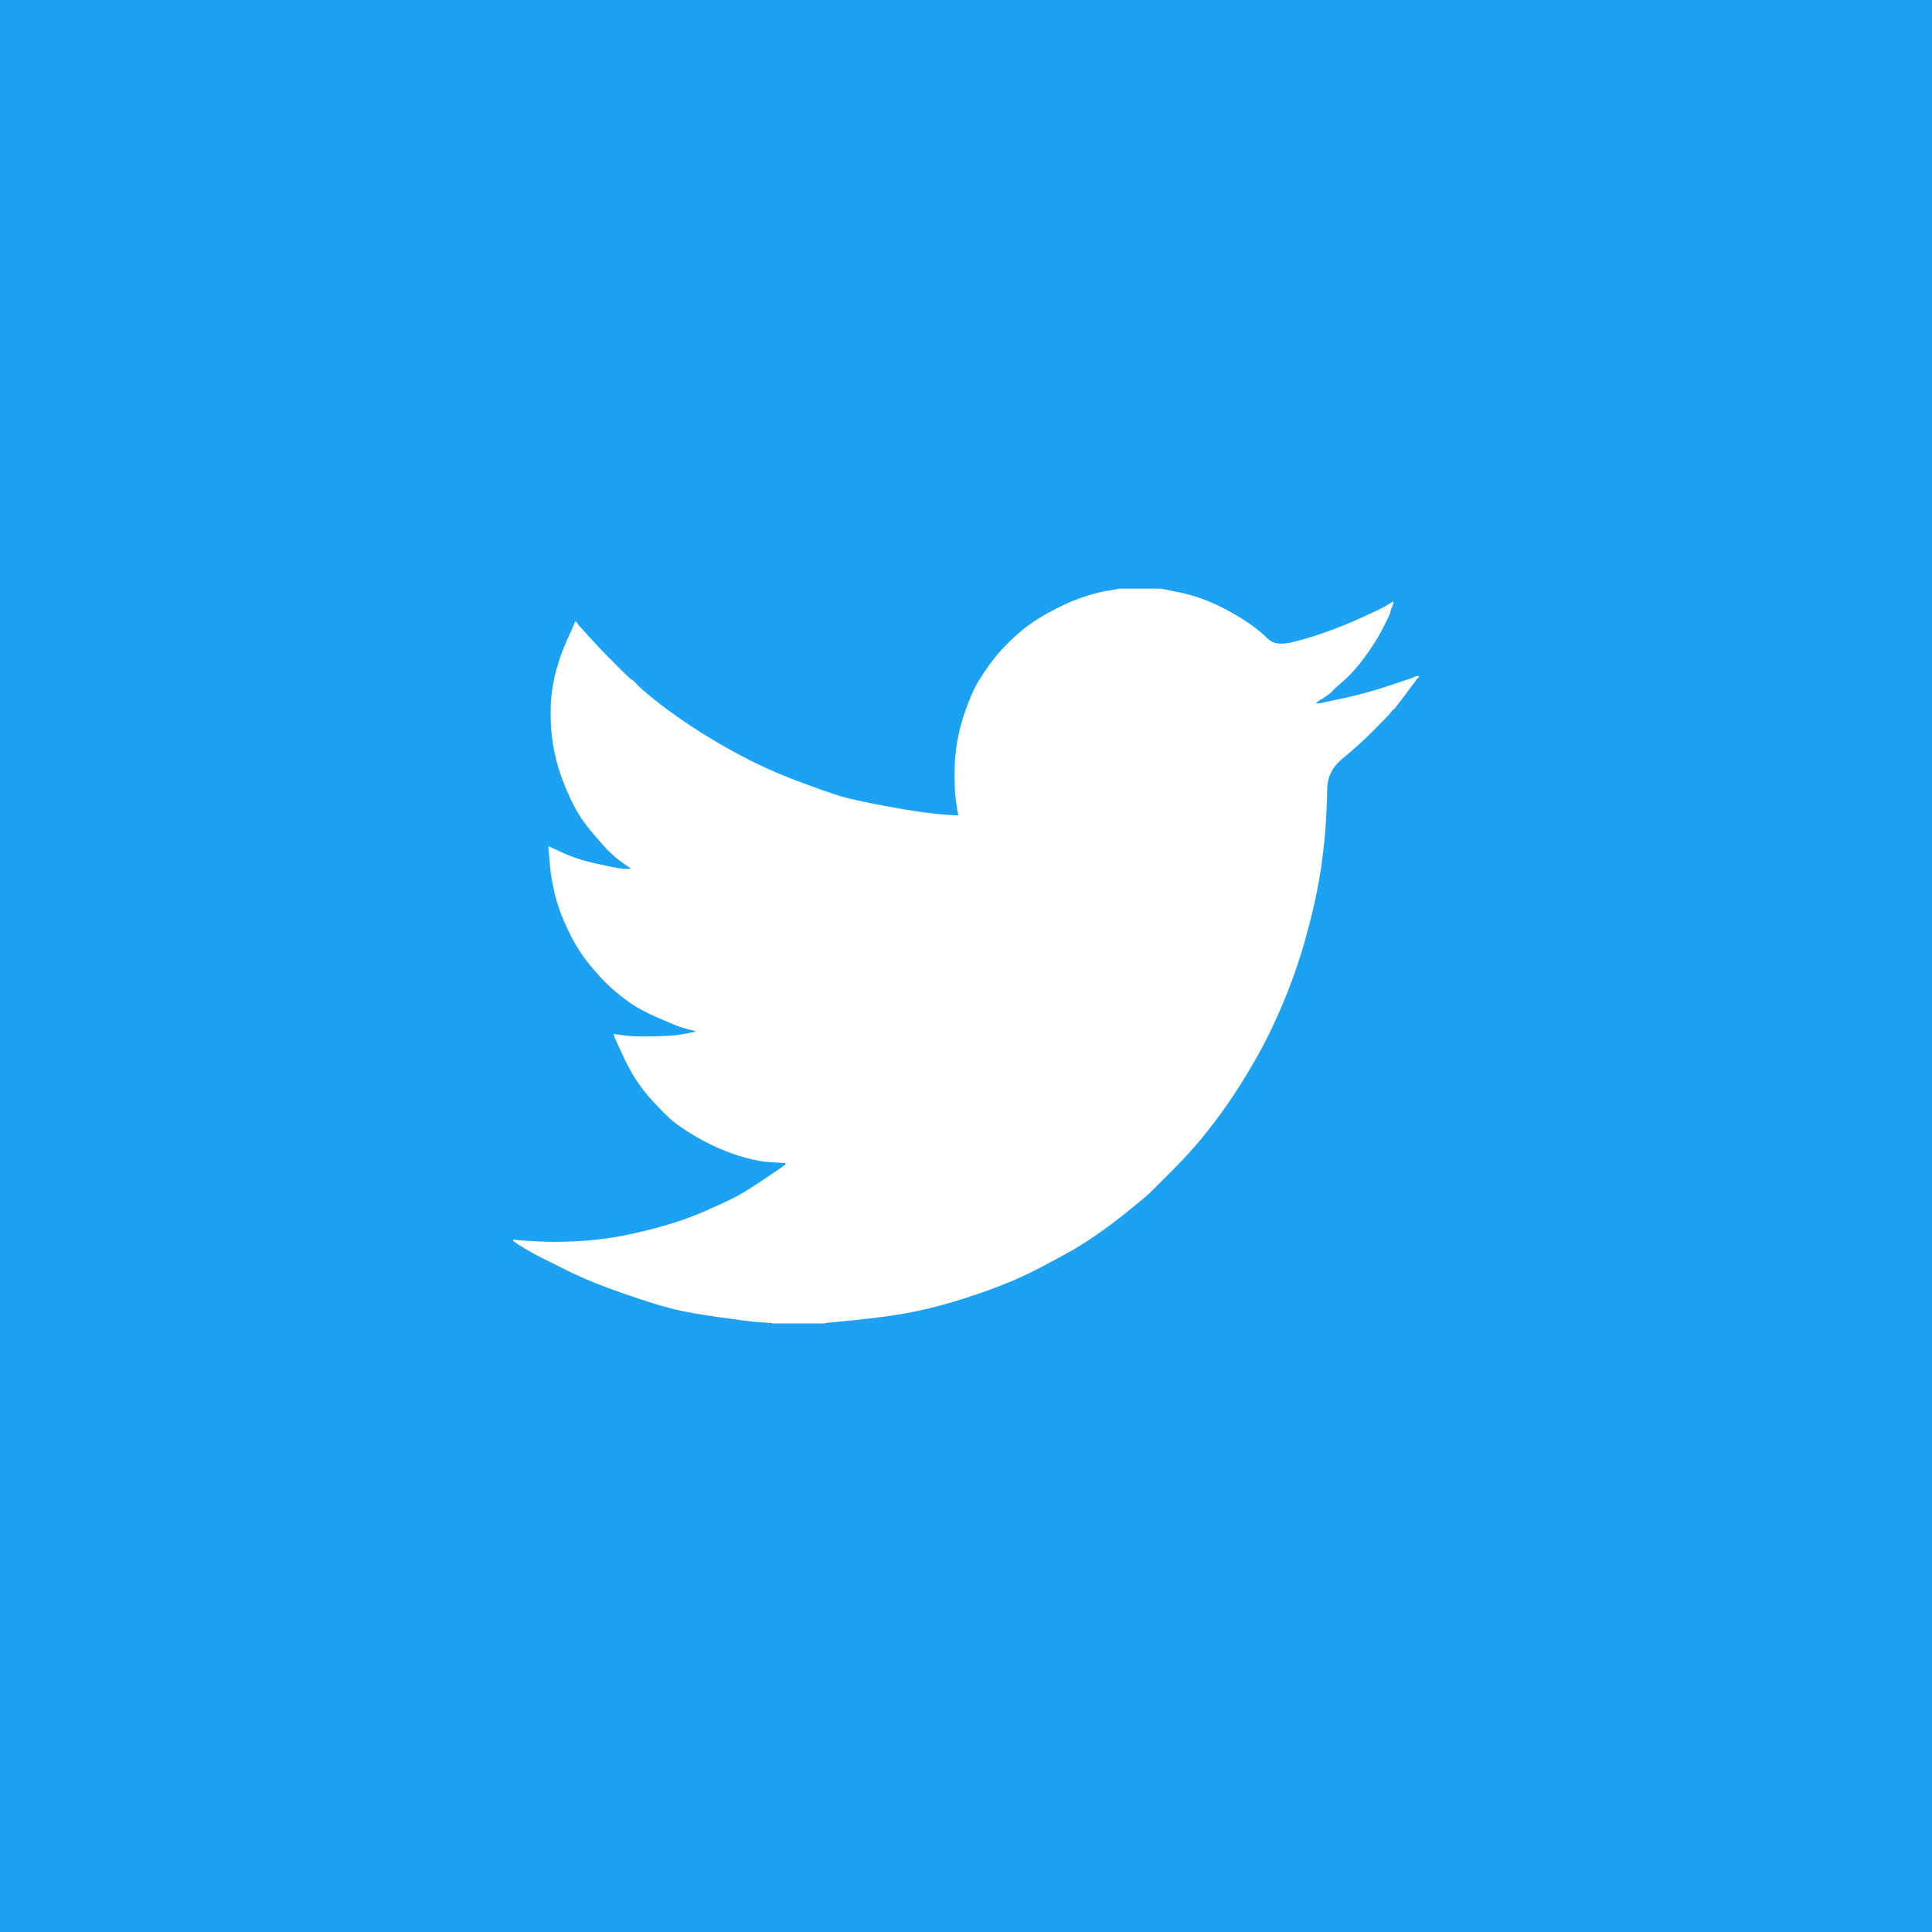 <svg width="48" height="48" viewBox="0 0 48 48" fill="none" xmlns="http://www.w3.org/2000/svg">
<rect width="48" height="48" fill="#1DA1F2"/>
<path d="M27.784 14.629V14.625H28.839L29.224 14.702C29.481 14.752 29.715 14.818 29.924 14.899C30.134 14.98 30.337 15.074 30.533 15.182C30.729 15.29 30.907 15.4 31.067 15.512C31.225 15.623 31.367 15.741 31.493 15.865C31.617 15.991 31.811 16.023 32.075 15.962C32.339 15.901 32.623 15.817 32.927 15.709C33.231 15.601 33.532 15.479 33.83 15.344C34.127 15.209 34.309 15.123 34.374 15.087C34.437 15.049 34.471 15.029 34.475 15.026L34.479 15.02L34.499 15.01L34.52 15L34.54 14.99L34.56 14.98L34.564 14.973L34.57 14.969L34.576 14.965L34.581 14.959L34.601 14.953L34.621 14.949L34.617 14.98L34.611 15.01L34.601 15.04L34.591 15.071L34.581 15.091L34.57 15.111L34.56 15.142C34.553 15.162 34.547 15.189 34.54 15.223C34.533 15.257 34.469 15.392 34.347 15.628C34.225 15.864 34.073 16.104 33.891 16.347C33.708 16.59 33.544 16.774 33.4 16.898C33.254 17.024 33.157 17.112 33.11 17.162C33.062 17.213 33.005 17.26 32.937 17.303L32.836 17.37L32.815 17.38L32.795 17.391L32.791 17.397L32.785 17.401L32.779 17.405L32.775 17.411L32.755 17.421L32.734 17.431L32.73 17.437L32.724 17.441L32.718 17.445L32.714 17.451L32.71 17.457L32.704 17.462L32.698 17.465L32.694 17.472H32.795L33.363 17.35C33.742 17.269 34.104 17.171 34.449 17.056L34.996 16.874L35.057 16.854L35.088 16.843L35.108 16.833L35.128 16.823L35.149 16.813L35.169 16.803L35.209 16.797L35.25 16.793V16.833L35.24 16.837L35.23 16.843L35.226 16.85L35.22 16.854L35.214 16.858L35.209 16.864L35.205 16.87L35.199 16.874L35.193 16.878L35.189 16.884L35.185 16.89L35.179 16.894L35.169 16.914L35.159 16.935L35.153 16.939C35.15 16.943 35.064 17.058 34.895 17.283C34.726 17.51 34.635 17.625 34.621 17.628C34.608 17.632 34.589 17.652 34.564 17.688C34.541 17.726 34.398 17.877 34.134 18.14C33.87 18.404 33.612 18.638 33.359 18.843C33.105 19.05 32.976 19.304 32.974 19.605C32.97 19.905 32.954 20.244 32.927 20.622C32.9 21 32.849 21.409 32.775 21.848C32.7 22.287 32.585 22.783 32.43 23.337C32.274 23.891 32.085 24.431 31.862 24.958C31.639 25.485 31.405 25.957 31.162 26.376C30.918 26.795 30.695 27.149 30.492 27.44C30.289 27.73 30.083 28.004 29.873 28.26C29.664 28.517 29.399 28.806 29.078 29.128C28.756 29.448 28.581 29.623 28.551 29.654C28.52 29.684 28.387 29.795 28.153 29.986C27.92 30.18 27.67 30.373 27.402 30.566C27.136 30.758 26.891 30.918 26.668 31.046C26.445 31.174 26.176 31.321 25.86 31.486C25.547 31.652 25.207 31.806 24.842 31.948C24.477 32.09 24.091 32.221 23.686 32.343C23.28 32.464 22.887 32.559 22.509 32.627C22.13 32.694 21.701 32.751 21.221 32.799L20.5 32.87V32.88H19.181V32.87L19.009 32.859C18.894 32.853 18.799 32.846 18.725 32.839C18.651 32.833 18.37 32.795 17.883 32.728C17.396 32.66 17.014 32.593 16.737 32.525C16.459 32.458 16.047 32.329 15.499 32.14C14.951 31.951 14.483 31.76 14.093 31.567C13.705 31.375 13.461 31.253 13.363 31.202C13.265 31.152 13.156 31.09 13.034 31.016L12.851 30.904L12.847 30.898L12.841 30.894L12.835 30.89L12.831 30.884L12.811 30.874L12.791 30.864L12.787 30.858L12.78 30.854L12.774 30.85L12.77 30.843L12.766 30.837L12.76 30.833H12.75V30.793L12.77 30.797L12.791 30.803L12.882 30.813C12.943 30.82 13.108 30.83 13.379 30.843C13.649 30.857 13.937 30.857 14.241 30.843C14.546 30.83 14.857 30.8 15.175 30.752C15.492 30.705 15.868 30.624 16.3 30.509C16.733 30.394 17.131 30.258 17.494 30.1C17.855 29.941 18.112 29.822 18.264 29.743C18.416 29.666 18.647 29.523 18.958 29.314L19.425 29L19.429 28.994L19.435 28.99L19.441 28.986L19.445 28.98L19.449 28.974L19.455 28.969L19.462 28.965L19.465 28.959L19.486 28.953L19.506 28.949L19.51 28.929L19.516 28.909L19.522 28.905L19.526 28.898L19.364 28.888C19.256 28.882 19.151 28.875 19.05 28.868C18.948 28.861 18.789 28.831 18.573 28.777C18.356 28.723 18.123 28.642 17.873 28.534C17.623 28.426 17.379 28.297 17.142 28.149C16.906 28 16.735 27.877 16.629 27.778C16.525 27.681 16.39 27.543 16.223 27.365C16.058 27.185 15.915 27.001 15.793 26.812C15.672 26.623 15.555 26.404 15.444 26.157L15.276 25.788L15.266 25.758L15.256 25.728L15.249 25.707L15.245 25.687L15.276 25.691L15.306 25.697L15.53 25.728C15.678 25.748 15.912 25.755 16.23 25.748C16.547 25.741 16.767 25.728 16.889 25.707C17.011 25.687 17.085 25.674 17.112 25.667L17.153 25.657L17.203 25.647L17.254 25.637L17.258 25.631L17.264 25.627L17.27 25.622L17.274 25.616L17.234 25.606L17.193 25.596L17.153 25.586L17.112 25.576L17.072 25.566C17.044 25.559 16.997 25.545 16.929 25.525C16.862 25.505 16.679 25.431 16.382 25.302C16.084 25.174 15.847 25.049 15.672 24.927C15.495 24.806 15.327 24.672 15.168 24.528C15.01 24.383 14.836 24.195 14.647 23.965C14.458 23.735 14.289 23.469 14.14 23.165C13.991 22.861 13.879 22.57 13.805 22.294C13.731 22.018 13.682 21.737 13.659 21.453L13.622 21.027L13.643 21.031L13.663 21.038L13.683 21.048L13.704 21.058L13.724 21.068L13.744 21.078L14.059 21.22C14.268 21.314 14.529 21.395 14.84 21.463C15.151 21.53 15.337 21.568 15.398 21.574L15.489 21.584H15.672L15.668 21.578L15.661 21.574L15.655 21.57L15.651 21.564L15.647 21.558L15.641 21.554L15.635 21.55L15.631 21.544L15.611 21.534L15.59 21.524L15.586 21.518L15.58 21.514L15.574 21.509L15.57 21.503L15.55 21.493L15.53 21.483L15.525 21.477C15.521 21.474 15.463 21.431 15.351 21.347C15.24 21.262 15.124 21.152 15.002 21.017C14.88 20.882 14.759 20.74 14.637 20.592C14.515 20.443 14.406 20.284 14.312 20.116C14.218 19.947 14.117 19.732 14.012 19.471C13.908 19.212 13.829 18.951 13.775 18.687C13.72 18.424 13.69 18.164 13.683 17.907C13.677 17.651 13.683 17.431 13.704 17.249C13.724 17.066 13.764 16.86 13.825 16.631C13.886 16.401 13.974 16.158 14.089 15.901L14.261 15.517L14.272 15.486L14.282 15.456L14.288 15.452L14.292 15.446L14.296 15.44L14.302 15.435L14.308 15.44L14.312 15.446L14.316 15.452L14.322 15.456L14.329 15.46L14.332 15.466L14.337 15.472L14.343 15.476L14.353 15.496L14.363 15.517L14.369 15.521L14.373 15.527L14.647 15.831C14.83 16.033 15.046 16.259 15.296 16.509C15.546 16.759 15.685 16.889 15.712 16.898C15.739 16.909 15.773 16.94 15.814 16.991C15.854 17.041 15.989 17.161 16.219 17.35C16.449 17.539 16.75 17.759 17.122 18.009C17.494 18.258 17.907 18.505 18.36 18.748C18.813 18.991 19.3 19.211 19.821 19.407C20.341 19.602 20.706 19.731 20.916 19.791C21.126 19.852 21.484 19.93 21.991 20.024C22.499 20.119 22.881 20.18 23.138 20.207C23.395 20.234 23.571 20.249 23.665 20.253L23.807 20.257L23.803 20.227L23.797 20.197L23.756 19.943C23.73 19.775 23.716 19.538 23.716 19.234C23.716 18.93 23.74 18.65 23.787 18.393C23.834 18.137 23.905 17.877 24 17.613C24.095 17.35 24.187 17.139 24.278 16.979C24.37 16.821 24.49 16.641 24.639 16.438C24.788 16.236 24.981 16.026 25.217 15.81C25.454 15.594 25.724 15.402 26.029 15.233C26.333 15.064 26.614 14.936 26.871 14.848C27.128 14.76 27.344 14.703 27.52 14.676C27.696 14.649 27.784 14.633 27.784 14.629V14.629Z" fill="white"/>
</svg>
